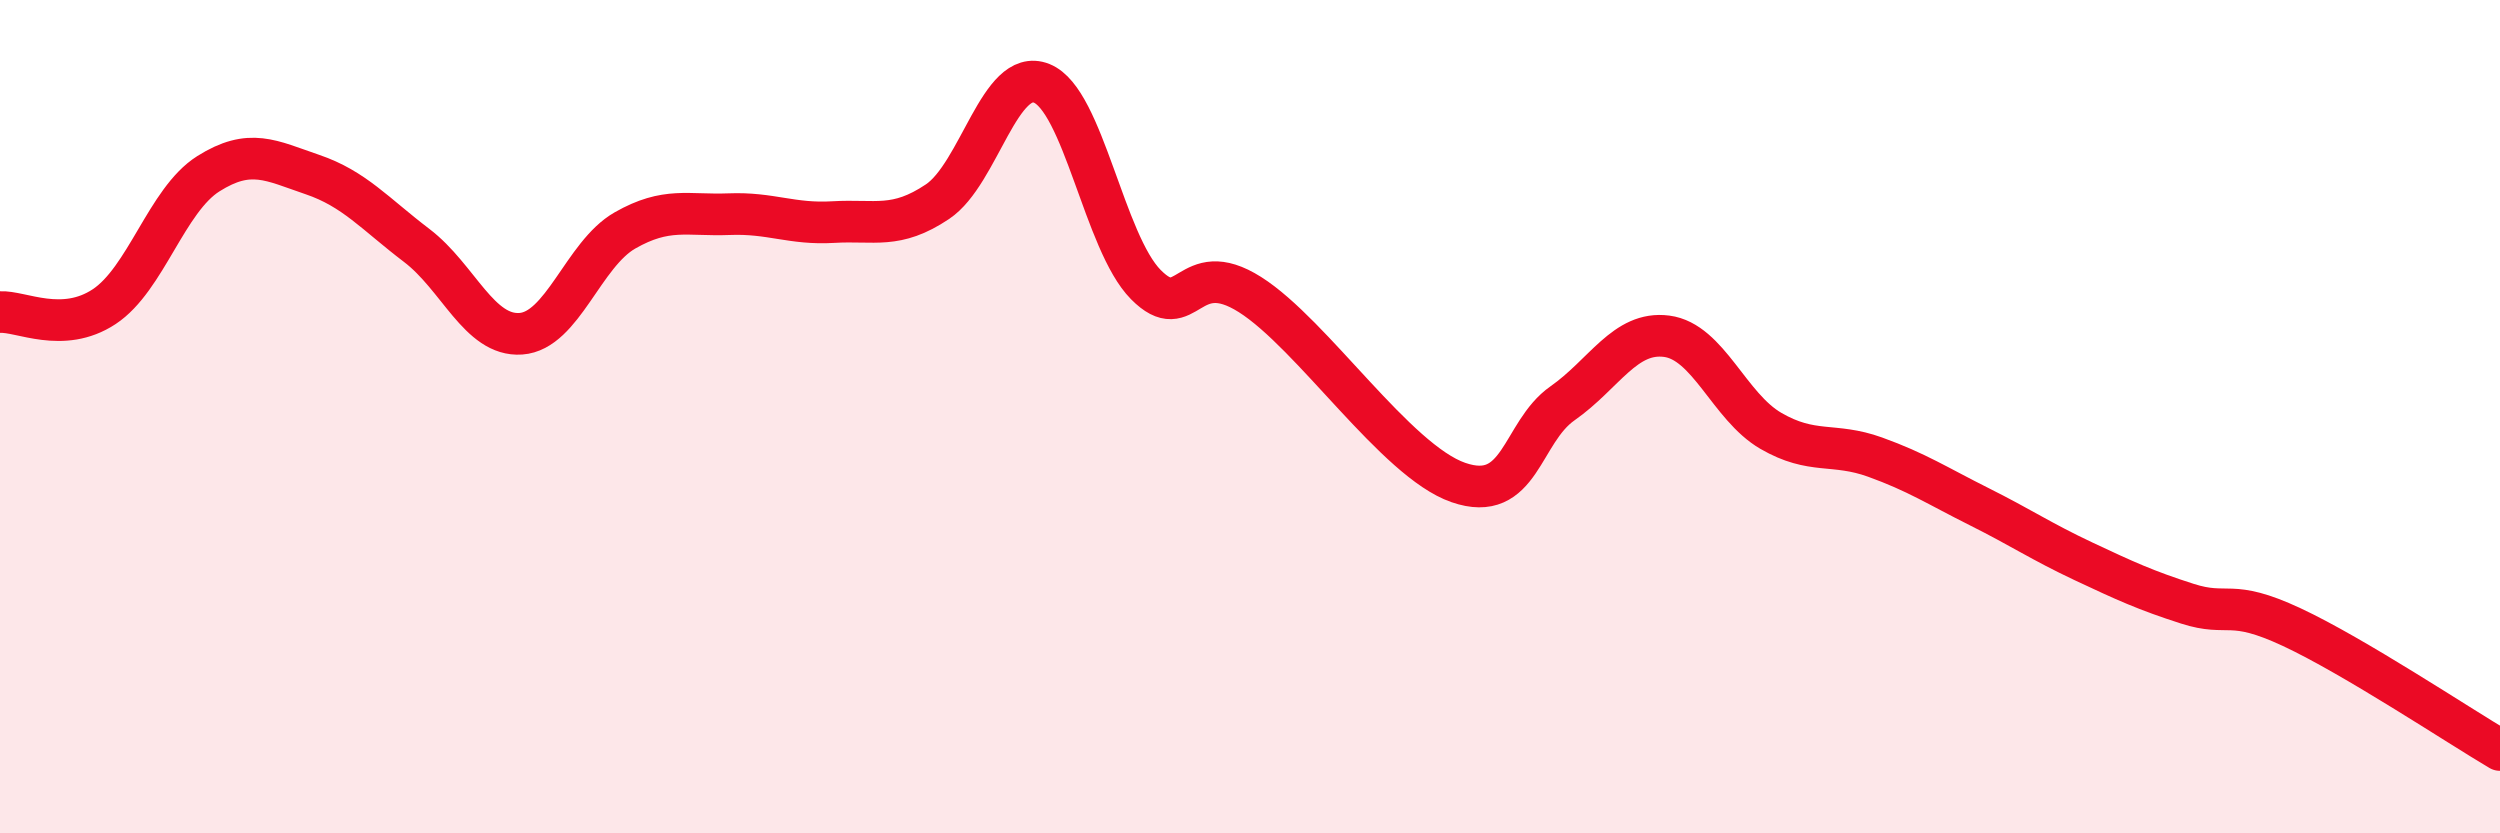 
    <svg width="60" height="20" viewBox="0 0 60 20" xmlns="http://www.w3.org/2000/svg">
      <path
        d="M 0,7.49 C 0.5,7.46 1.5,8.02 2.5,7.36 C 3.5,6.7 4,4.8 5,4.17 C 6,3.54 6.5,3.85 7.5,4.19 C 8.5,4.53 9,5.13 10,5.89 C 11,6.65 11.5,8.08 12.5,8.01 C 13.5,7.94 14,6.1 15,5.53 C 16,4.96 16.5,5.18 17.5,5.14 C 18.5,5.1 19,5.39 20,5.33 C 21,5.27 21.5,5.51 22.5,4.84 C 23.5,4.17 24,1.6 25,2 C 26,2.4 26.5,5.82 27.5,6.83 C 28.5,7.84 28.5,6.12 30,7.07 C 31.5,8.02 33.5,11.06 35,11.58 C 36.5,12.1 36.5,10.38 37.5,9.68 C 38.5,8.98 39,7.94 40,8.07 C 41,8.2 41.5,9.76 42.5,10.34 C 43.5,10.92 44,10.61 45,10.97 C 46,11.33 46.5,11.66 47.5,12.16 C 48.5,12.66 49,13 50,13.47 C 51,13.94 51.5,14.17 52.5,14.49 C 53.5,14.81 53.5,14.35 55,15.05 C 56.5,15.75 59,17.41 60,18L60 20L0 20Z"
        fill="#EB0A25"
        opacity="0.1"
        stroke-linecap="round"
        stroke-linejoin="round"
      />
      <path
        d="M 0,7.49 C 0.5,7.46 1.5,8.02 2.5,7.36 C 3.5,6.7 4,4.8 5,4.17 C 6,3.54 6.5,3.85 7.5,4.19 C 8.5,4.53 9,5.13 10,5.89 C 11,6.65 11.5,8.08 12.5,8.01 C 13.5,7.94 14,6.1 15,5.53 C 16,4.96 16.5,5.18 17.5,5.14 C 18.5,5.1 19,5.39 20,5.33 C 21,5.27 21.5,5.51 22.5,4.84 C 23.5,4.17 24,1.6 25,2 C 26,2.4 26.5,5.82 27.5,6.83 C 28.5,7.84 28.5,6.12 30,7.07 C 31.5,8.02 33.5,11.06 35,11.58 C 36.5,12.1 36.5,10.38 37.5,9.68 C 38.5,8.98 39,7.94 40,8.07 C 41,8.2 41.5,9.76 42.5,10.34 C 43.5,10.92 44,10.61 45,10.97 C 46,11.33 46.5,11.66 47.5,12.16 C 48.5,12.66 49,13 50,13.47 C 51,13.94 51.5,14.17 52.5,14.49 C 53.5,14.81 53.5,14.35 55,15.05 C 56.5,15.75 59,17.41 60,18"
        stroke="#EB0A25"
        stroke-width="1"
        fill="none"
        stroke-linecap="round"
        stroke-linejoin="round"
      />
    </svg>
  